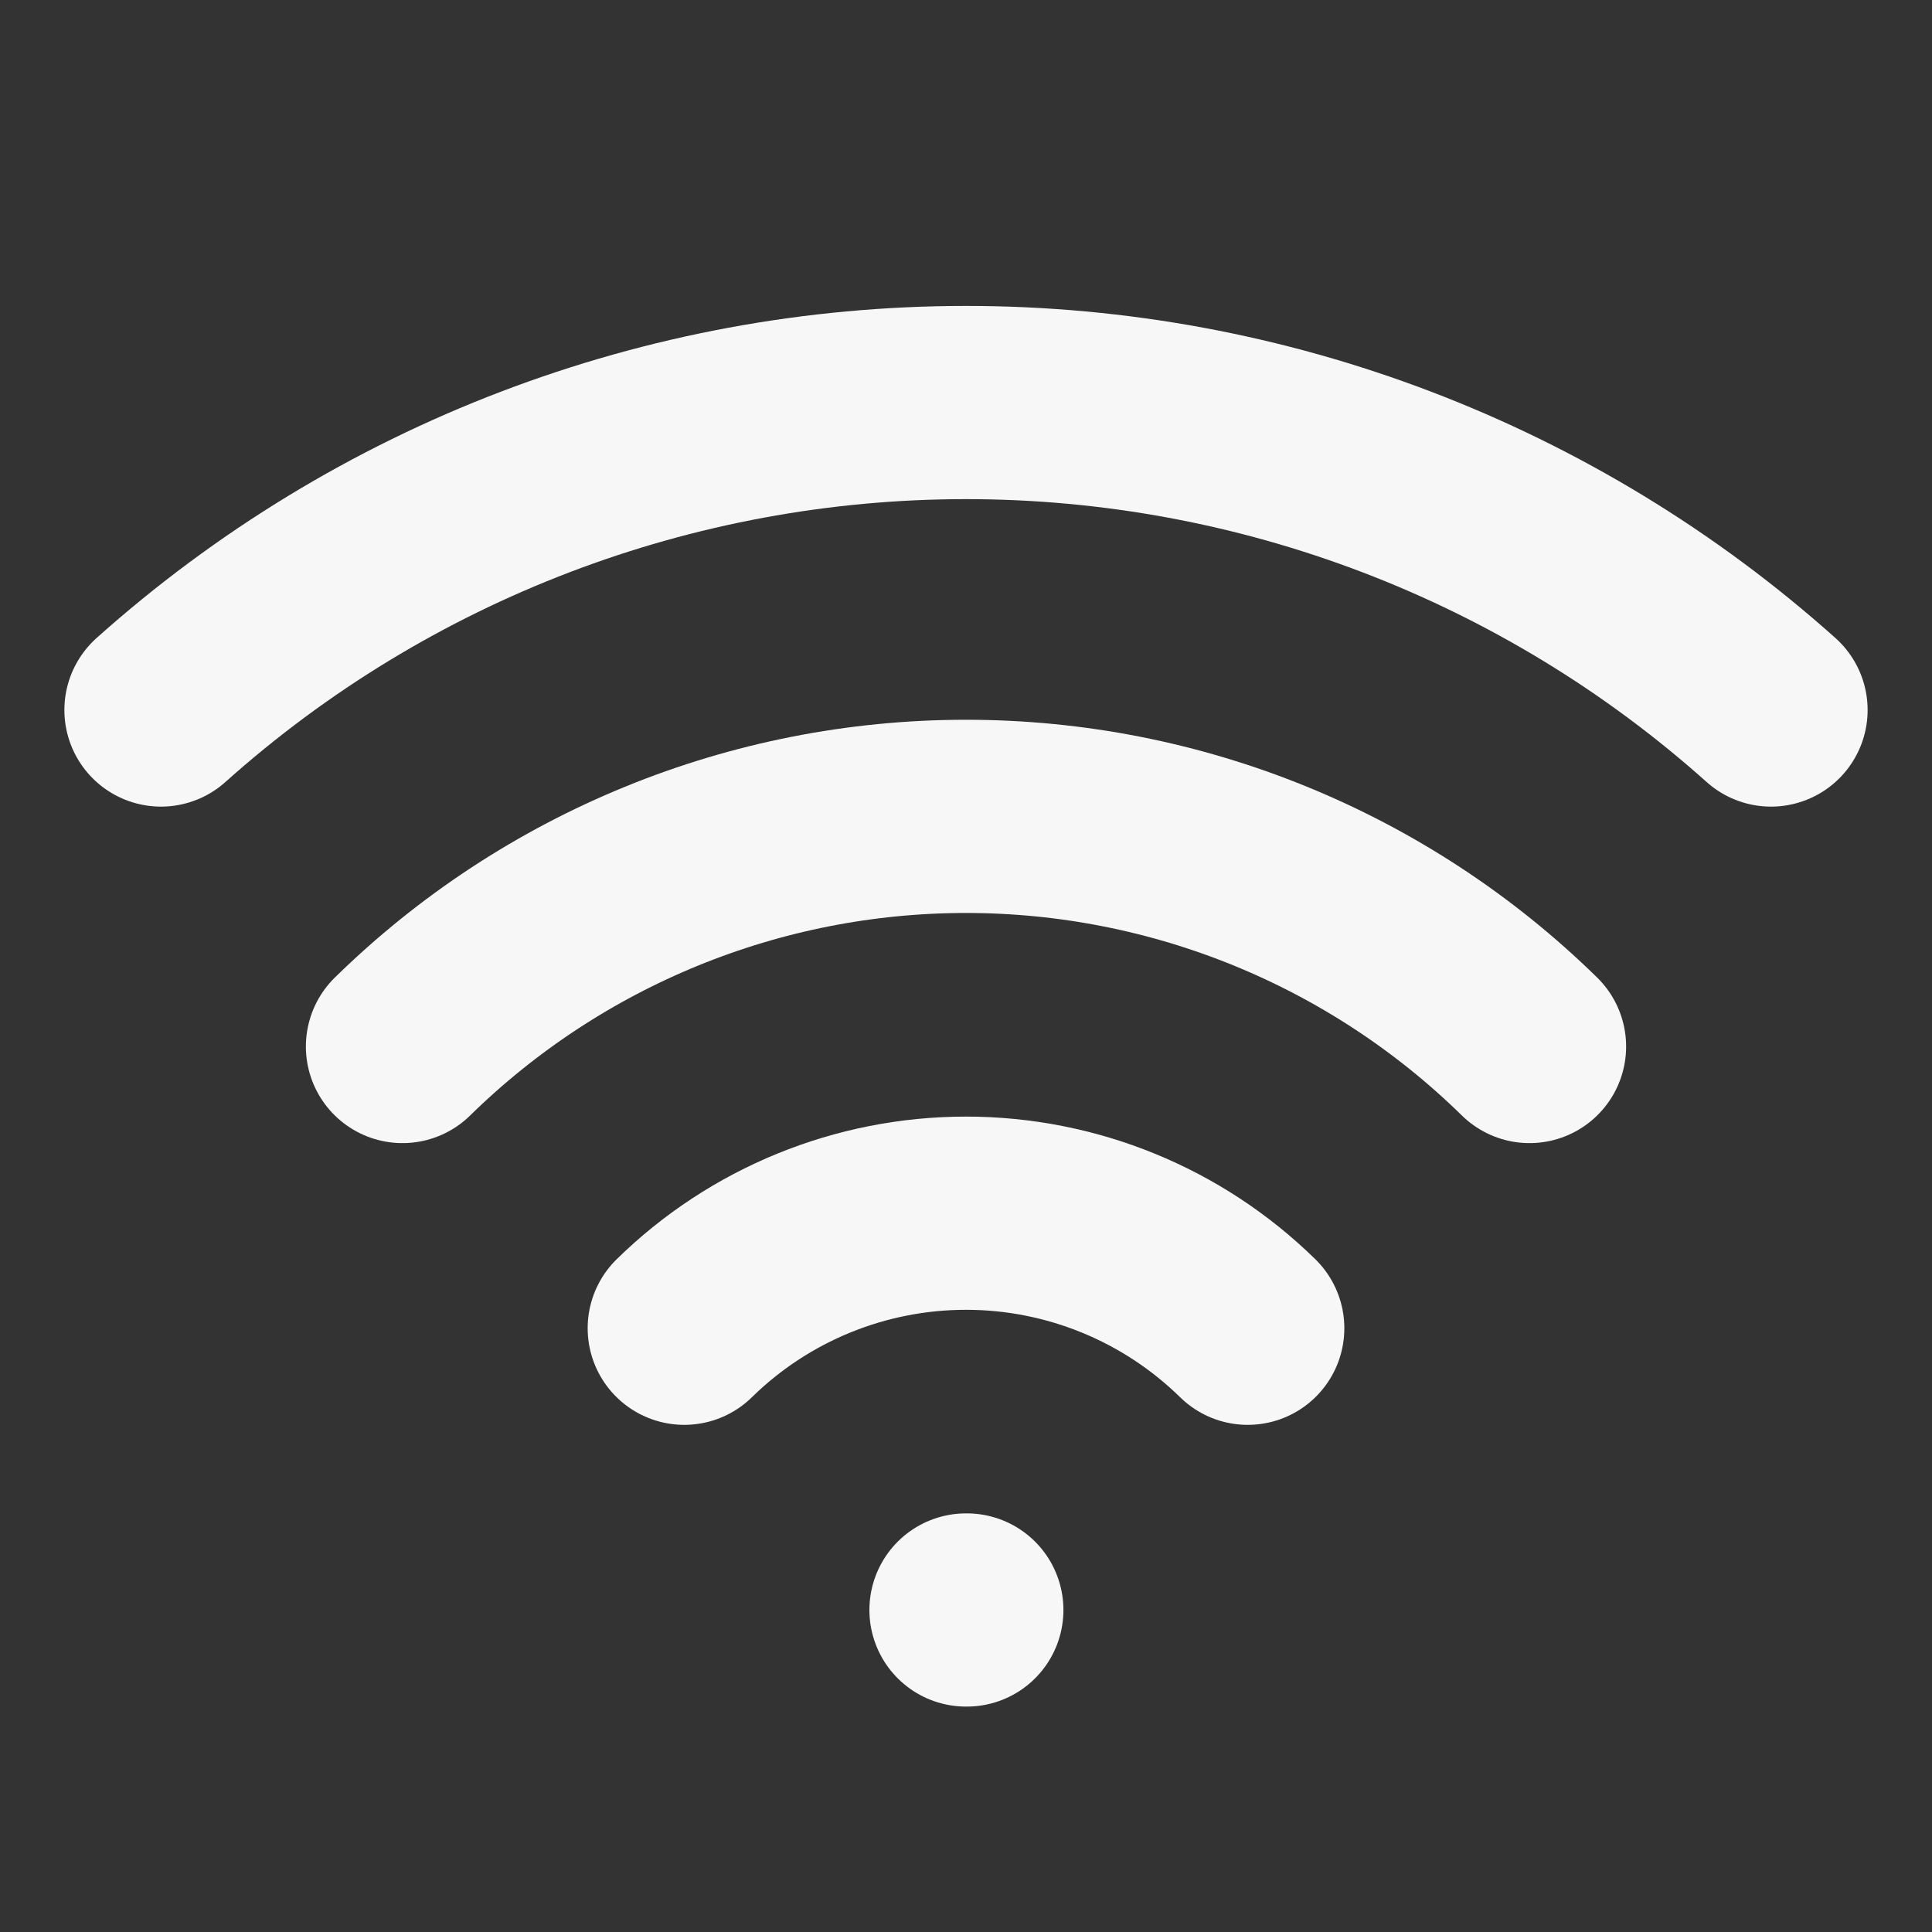 <svg width="40" height="40" viewBox="0 0 40 40" fill="none" xmlns="http://www.w3.org/2000/svg">
<rect x="0" y="0" width="40" height="40" fill="#333333" stroke="none"/>
<path d="M8.333 21.667C11.449 18.613 15.637 16.902 20 16.902C24.363 16.902 28.551 18.613 31.667 21.667" stroke="#F7F7F7" stroke-width="4" stroke-linecap="round" stroke-linejoin="round"/>
<path d="M14.167 27.5C15.724 25.973 17.819 25.118 20 25.118C22.181 25.118 24.276 25.973 25.833 27.5" stroke="#F7F7F7" stroke-width="4" stroke-linecap="round" stroke-linejoin="round"/>
<path d="M3.333 14.7C7.917 10.6 13.851 8.334 20 8.334C26.149 8.334 32.083 10.6 36.667 14.7" stroke="#F7F7F7" stroke-width="4" stroke-linecap="round" stroke-linejoin="round"/>
<path d="M20 33.333H20.017" stroke="#F7F7F7" stroke-width="4" stroke-linecap="round" stroke-linejoin="round"/>
</svg>

